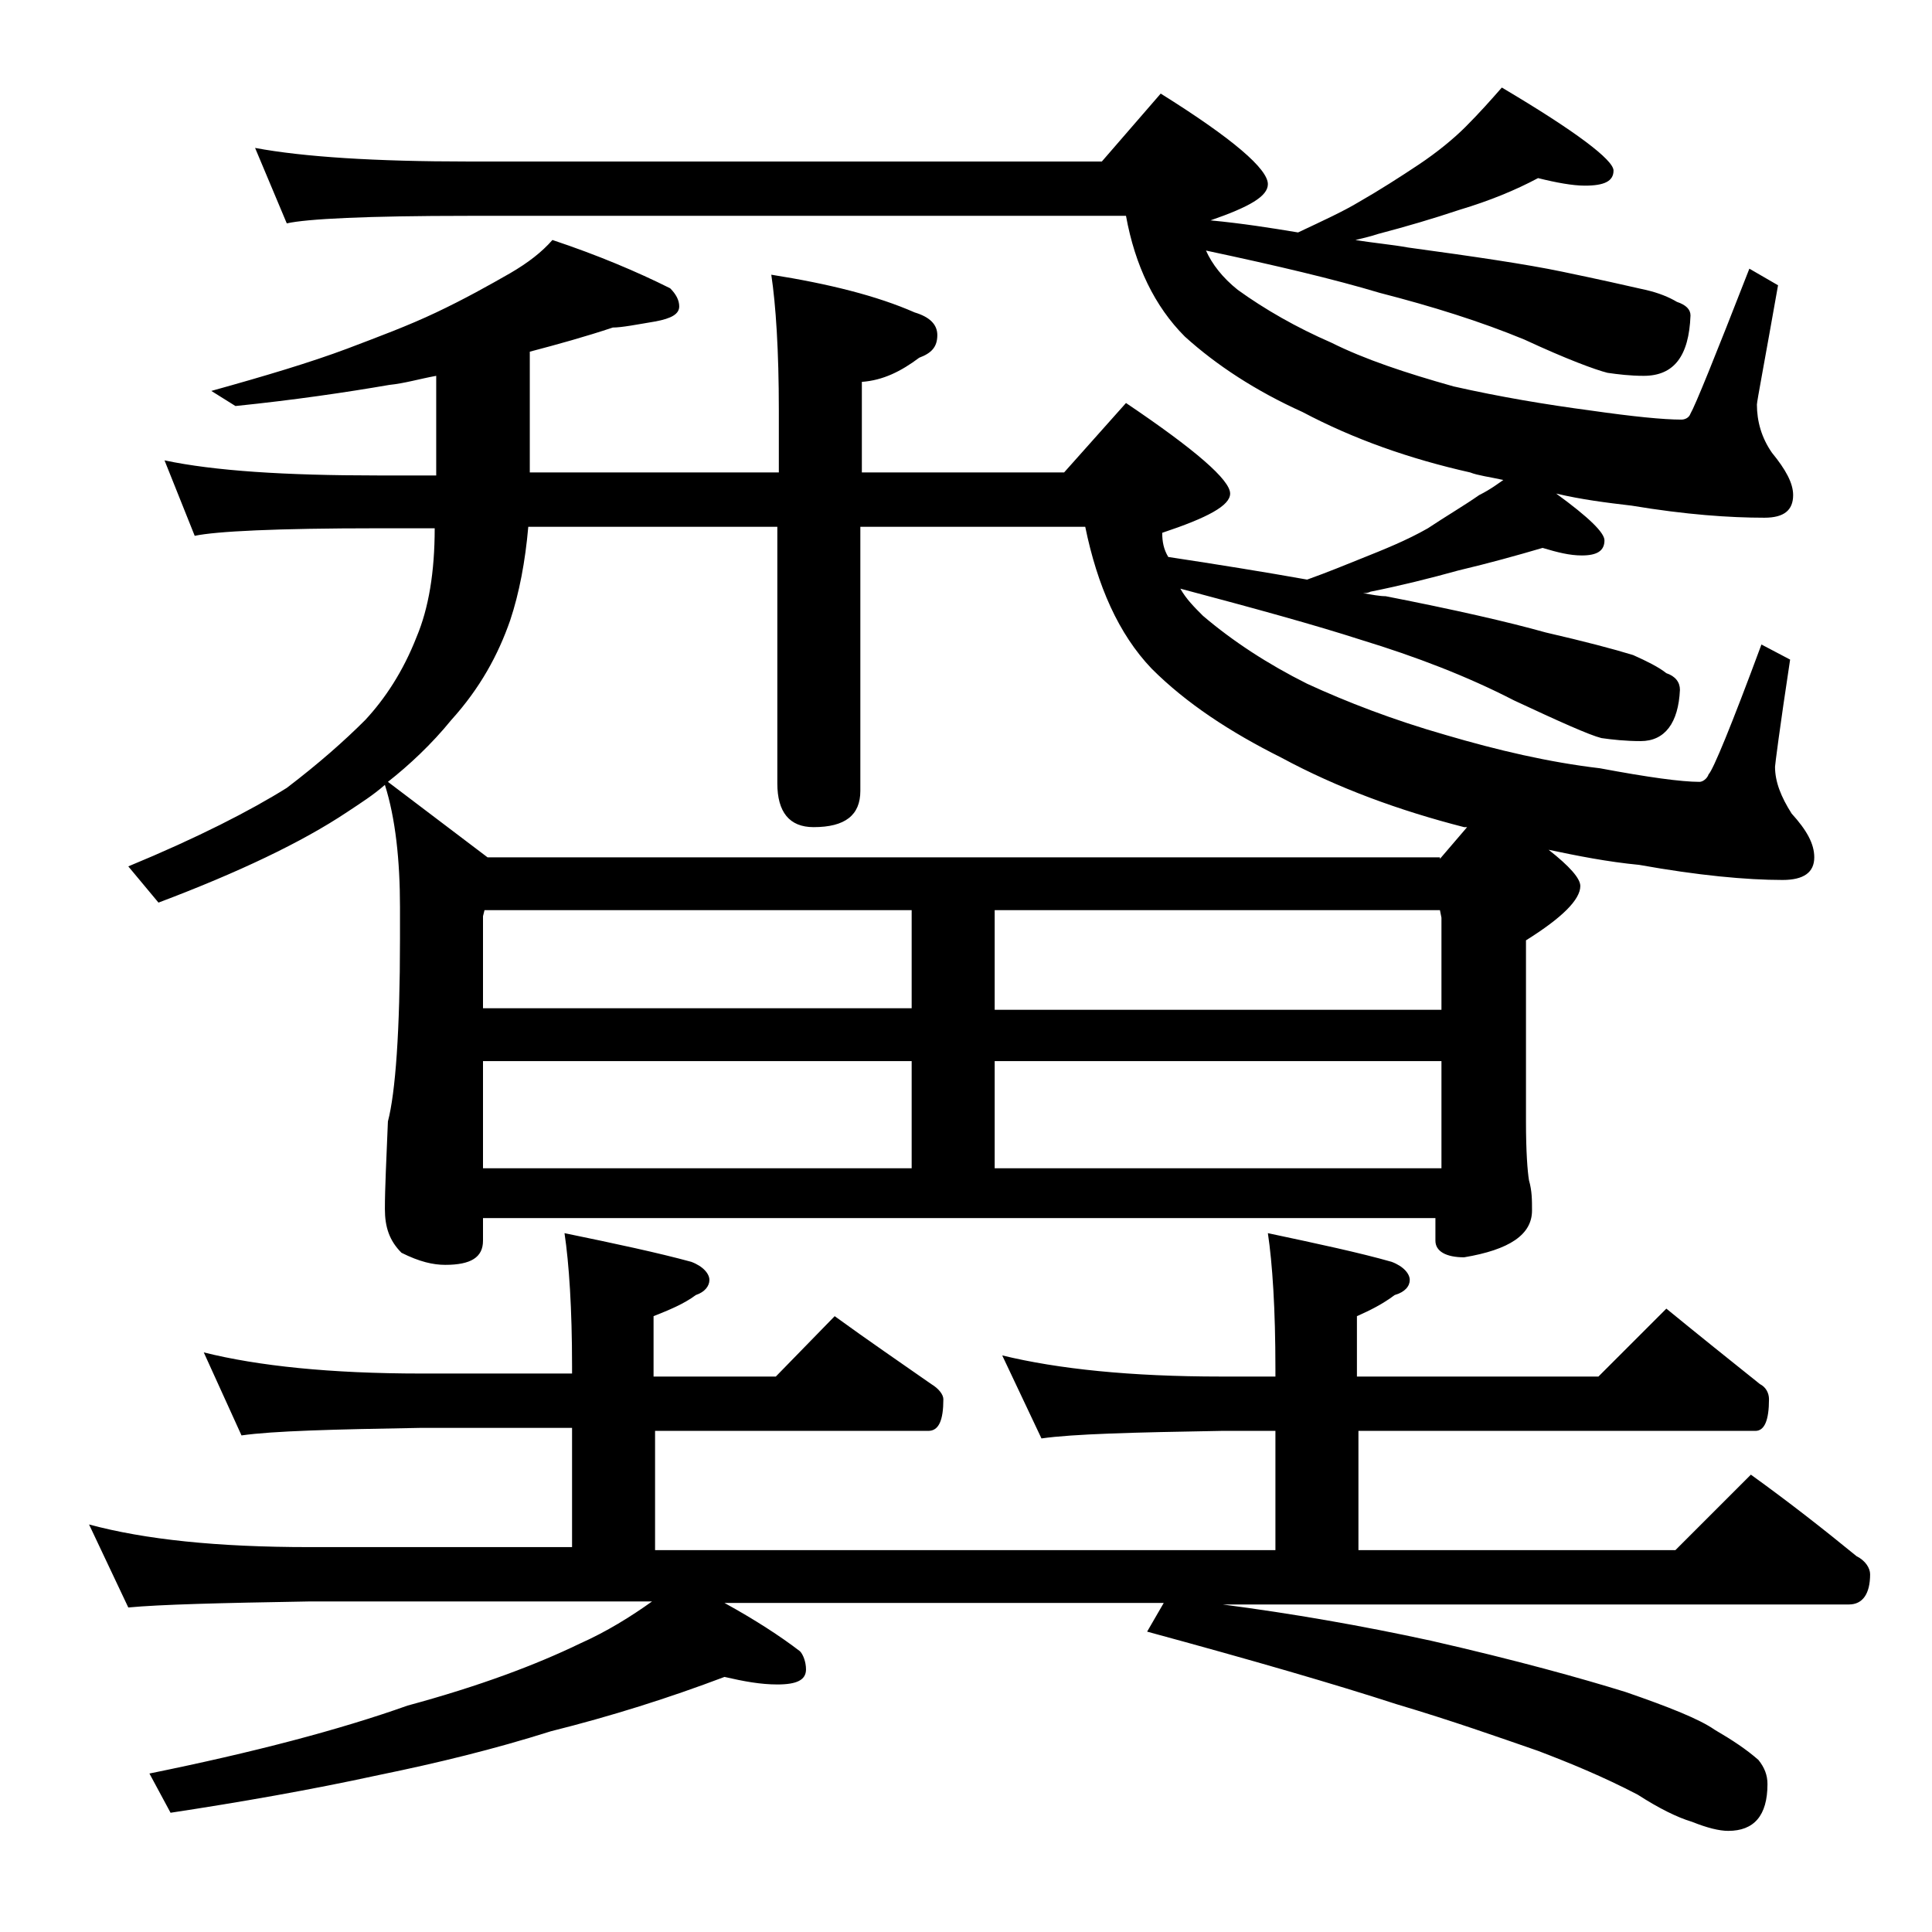 <?xml version="1.0" encoding="utf-8"?>
<!-- Generator: Adobe Illustrator 18.0.0, SVG Export Plug-In . SVG Version: 6.00 Build 0)  -->
<!DOCTYPE svg PUBLIC "-//W3C//DTD SVG 1.1//EN" "http://www.w3.org/Graphics/SVG/1.1/DTD/svg11.dtd">
<svg version="1.1" id="Layer_1" xmlns="http://www.w3.org/2000/svg" xmlns:xlink="http://www.w3.org/1999/xlink" x="0px" y="0px"
	 viewBox="0 0 128 128" enable-background="new 0 0 128 128" xml:space="preserve">
<path d="M37.4,81.7c3.4,0.7,6.2,1.3,8.4,1.9c0.8,0.3,1.2,0.8,1.2,1.2c0,0.4-0.3,0.8-0.9,1c-0.8,0.6-1.8,1-2.8,1.4v4h8.1l3.9-4
	c2.2,1.6,4.4,3.1,6.4,4.5c0.5,0.3,0.8,0.7,0.8,1c0,1.4-0.3,2.1-1,2.1H43.4v7.9h41.1v-7.9h-3.6c-5.8,0.1-9.8,0.2-11.9,0.5l-2.6-5.5
	c3.7,0.9,8.5,1.4,14.5,1.4h3.6v-0.5c0-4-0.2-7-0.5-9c3.3,0.7,6.1,1.3,8.2,1.9c0.8,0.3,1.2,0.8,1.2,1.2c0,0.4-0.3,0.8-1,1
	c-0.8,0.6-1.6,1-2.5,1.4v4h16l4.5-4.5c2.2,1.8,4.2,3.4,6.2,5c0.4,0.2,0.6,0.6,0.6,1c0,1.4-0.3,2.1-0.9,2.1H90v7.9h21l5-5
	c2.5,1.8,4.8,3.6,7,5.4c0.6,0.3,0.9,0.8,0.9,1.2c0,1.3-0.5,2-1.4,2H81c4.6,0.6,9.2,1.4,13.8,2.4c5.7,1.3,10,2.5,12.9,3.4
	c2.9,1,4.9,1.8,5.9,2.5c1.2,0.7,2.1,1.3,2.9,2c0.4,0.5,0.6,1,0.6,1.6c0,2.1-0.9,3.1-2.6,3.1c-0.6,0-1.4-0.2-2.4-0.6
	c-1-0.3-2.2-0.9-3.6-1.8c-2.3-1.2-4.5-2.1-6.6-2.9c-2.6-0.9-5.7-2-9.4-3.1c-4-1.3-9.5-2.9-16.5-4.8l1.1-1.9H48c2,1.1,3.7,2.2,5,3.2
	c0.2,0.2,0.4,0.7,0.4,1.2c0,0.7-0.6,1-1.9,1c-1.1,0-2.2-0.2-3.5-0.5c-3.7,1.4-7.5,2.6-11.5,3.6c-3.8,1.2-7.5,2.1-11.4,2.9
	c-4.6,1-9.2,1.8-13.8,2.5l-1.4-2.6c6.9-1.4,12.6-2.9,17.1-4.5c4.8-1.3,8.5-2.7,11.4-4.1c1.8-0.8,3.4-1.8,4.8-2.8H20.5
	c-5.9,0.1-9.9,0.2-12,0.4l-2.6-5.5c3.7,1,8.5,1.5,14.6,1.5h17.4v-7.9h-10c-5.8,0.1-9.8,0.2-11.9,0.5l-2.5-5.5
	c3.6,0.9,8.4,1.4,14.4,1.4h10v-0.5C37.9,86.7,37.7,83.7,37.4,81.7z M25.5,52c-0.8,0.7-1.6,1.2-2.5,1.8c-3,2-7.2,4-12.5,6l-2-2.4
	c4.6-1.9,8.1-3.7,10.5-5.2c2.1-1.6,3.8-3.1,5.2-4.5c1.3-1.4,2.5-3.2,3.4-5.5c0.8-1.9,1.2-4.3,1.2-7.2H25c-6.7,0-10.7,0.2-12.1,0.5
	l-2-5c3.3,0.7,8,1,14.1,1h3.9v-6.6c-1.1,0.2-2.1,0.5-3.1,0.6c-2.9,0.5-6.3,1-10.2,1.4L14,25.9c3.6-1,6.6-1.9,9-2.8
	c2.1-0.8,4-1.5,5.9-2.4c1.9-0.9,3.5-1.8,4.9-2.6c1.2-0.7,2.1-1.4,2.8-2.2c3,1,5.6,2.1,7.8,3.2c0.4,0.4,0.6,0.8,0.6,1.2
	c0,0.5-0.5,0.8-1.6,1c-1.2,0.2-2.2,0.4-2.8,0.4c-1.8,0.6-3.6,1.1-5.5,1.6v8h16.5v-4.1c0-4-0.2-7-0.5-9c3.8,0.6,7,1.4,9.5,2.5
	c1,0.3,1.5,0.8,1.5,1.5c0,0.8-0.4,1.2-1.2,1.5c-1.2,0.9-2.4,1.5-3.8,1.6v6h13.4l4.1-4.6c4.6,3.1,6.9,5.1,6.9,6
	c0,0.8-1.5,1.6-4.5,2.6c0,0.6,0.1,1.1,0.4,1.6c3.3,0.5,6.4,1,9.2,1.5c1.4-0.5,2.6-1,3.6-1.4c1.5-0.6,3-1.2,4.4-2
	c1.2-0.8,2.4-1.5,3.4-2.2c0.8-0.4,1.3-0.8,1.6-1c-0.9-0.2-1.7-0.3-2.2-0.5c-4-0.9-7.7-2.2-11.1-4c-3.1-1.4-5.7-3.1-7.8-5
	c-2-2-3.3-4.7-3.9-8H31c-6.7,0-10.7,0.2-12,0.5l-2.1-5c3.2,0.6,8,0.9,14.1,0.9h42l3.9-4.5c4.8,3,7.1,5,7.1,6c0,0.8-1.2,1.5-3.8,2.4
	c2.1,0.2,4,0.5,5.8,0.8c1.7-0.8,3-1.4,4-2c1.4-0.8,2.8-1.7,4-2.5c1.2-0.8,2.3-1.7,3.1-2.5c0.9-0.9,1.7-1.8,2.4-2.6
	c4.9,2.9,7.4,4.8,7.4,5.5c0,0.7-0.6,1-1.9,1c-0.8,0-1.9-0.2-3.1-0.5c-1.5,0.8-3.2,1.5-5.2,2.1c-1.8,0.6-3.5,1.1-5.4,1.6
	c-0.6,0.2-1.1,0.3-1.5,0.4c1.2,0.2,2.4,0.3,3.5,0.5c4.4,0.6,7.8,1.1,10.2,1.6c2.4,0.5,4.2,0.9,5.5,1.2c0.9,0.2,1.6,0.5,2.1,0.8
	c0.6,0.2,0.9,0.5,0.9,0.9c-0.1,2.7-1.1,4-3.1,4c-0.9,0-1.7-0.1-2.4-0.2c-0.8-0.2-2.7-0.9-5.5-2.2c-2.9-1.2-6.1-2.2-9.6-3.1
	c-3-0.9-6.8-1.8-11.5-2.8c0.4,0.9,1.1,1.8,2.1,2.6c1.8,1.3,3.9,2.5,6.2,3.5c2.2,1.1,4.9,2,8.1,2.9c3.1,0.7,6.1,1.2,9.1,1.6
	c2.8,0.4,4.8,0.6,6,0.6c0.2,0,0.5-0.1,0.6-0.4c0.3-0.5,1.6-3.7,3.9-9.6l1.9,1.1c-0.9,5.1-1.4,7.7-1.4,7.9c0,1.1,0.3,2.2,1,3.2
	c0.9,1.1,1.4,2,1.4,2.8c0,1-0.6,1.5-1.9,1.5c-2.3,0-5.2-0.2-8.8-0.8c-1.7-0.2-3.3-0.4-5-0.8c2.2,1.6,3.2,2.6,3.2,3.1
	c0,0.7-0.5,1-1.5,1c-0.8,0-1.6-0.2-2.6-0.5c-1.7,0.5-3.5,1-5.6,1.5c-1.8,0.5-3.8,1-5.8,1.4c-0.2,0.1-0.4,0.1-0.5,0.1
	c0.6,0.1,1.1,0.2,1.5,0.2c4.6,0.9,8.1,1.7,10.6,2.4c2.6,0.6,4.5,1.1,5.8,1.5c0.9,0.4,1.7,0.8,2.2,1.2c0.6,0.2,0.9,0.6,0.9,1.1
	c-0.1,2.2-1,3.4-2.6,3.4c-1,0-1.9-0.1-2.6-0.2c-0.8-0.2-2.8-1.1-5.8-2.5c-3.1-1.6-6.5-2.9-10.1-4c-3.1-1-7.1-2.1-12-3.4
	c0.4,0.7,0.9,1.2,1.5,1.8c2,1.7,4.3,3.2,6.9,4.5c2.6,1.2,5.7,2.4,9.2,3.4c3.4,1,6.8,1.8,10.2,2.2c3.2,0.6,5.4,0.9,6.6,0.9
	c0.2,0,0.5-0.2,0.6-0.5c0.3-0.3,1.5-3.2,3.5-8.6l1.9,1c-0.7,4.6-1,7-1,7.1c0,1,0.4,2,1.1,3.1c1,1.1,1.5,2,1.5,2.9
	c0,1-0.7,1.5-2.1,1.5c-2.4,0-5.6-0.3-9.5-1c-2.1-0.2-4.1-0.6-6-1c1.4,1.1,2.1,1.9,2.1,2.4c0,0.9-1.2,2.1-3.6,3.6v12
	c0,2,0.1,3.3,0.2,3.9c0.2,0.7,0.2,1.3,0.2,2c0,1.6-1.5,2.6-4.5,3.1c-1.2,0-1.9-0.4-1.9-1.1v-1.5H32v1.5c0,1.1-0.8,1.6-2.5,1.6
	c-0.8,0-1.7-0.2-2.9-0.8c-0.8-0.8-1.1-1.7-1.1-2.9c0-1.4,0.1-3.3,0.2-5.8c0.5-1.9,0.8-6,0.8-12.1v-2.1C26.5,57,26.2,54.2,25.5,52z
	 M95.4,56.9l1.8-2.1H97c-4.3-1.1-8.4-2.6-12.1-4.6c-3.4-1.7-6.3-3.6-8.6-5.9c-2.2-2.3-3.6-5.5-4.4-9.4H57v17.5c0,1.6-1,2.4-3.1,2.4
	c-1.6,0-2.4-1-2.4-2.9v-17H35c-0.2,2.3-0.6,4.4-1.2,6.2c-0.8,2.3-2,4.5-3.9,6.6c-1.3,1.6-2.8,3-4.2,4.1l6.6,5H95.4z M60.4,66.9v-6.6
	H32.1L32,60.7v6.1H60.4z M32,77.4h28.4v-7.1H32V77.4z M95.5,66.9v-6.1l-0.1-0.5H65.9v6.6H95.5z M95.5,77.4v-7.1H65.9v7.1H95.5z"/>
</svg>

